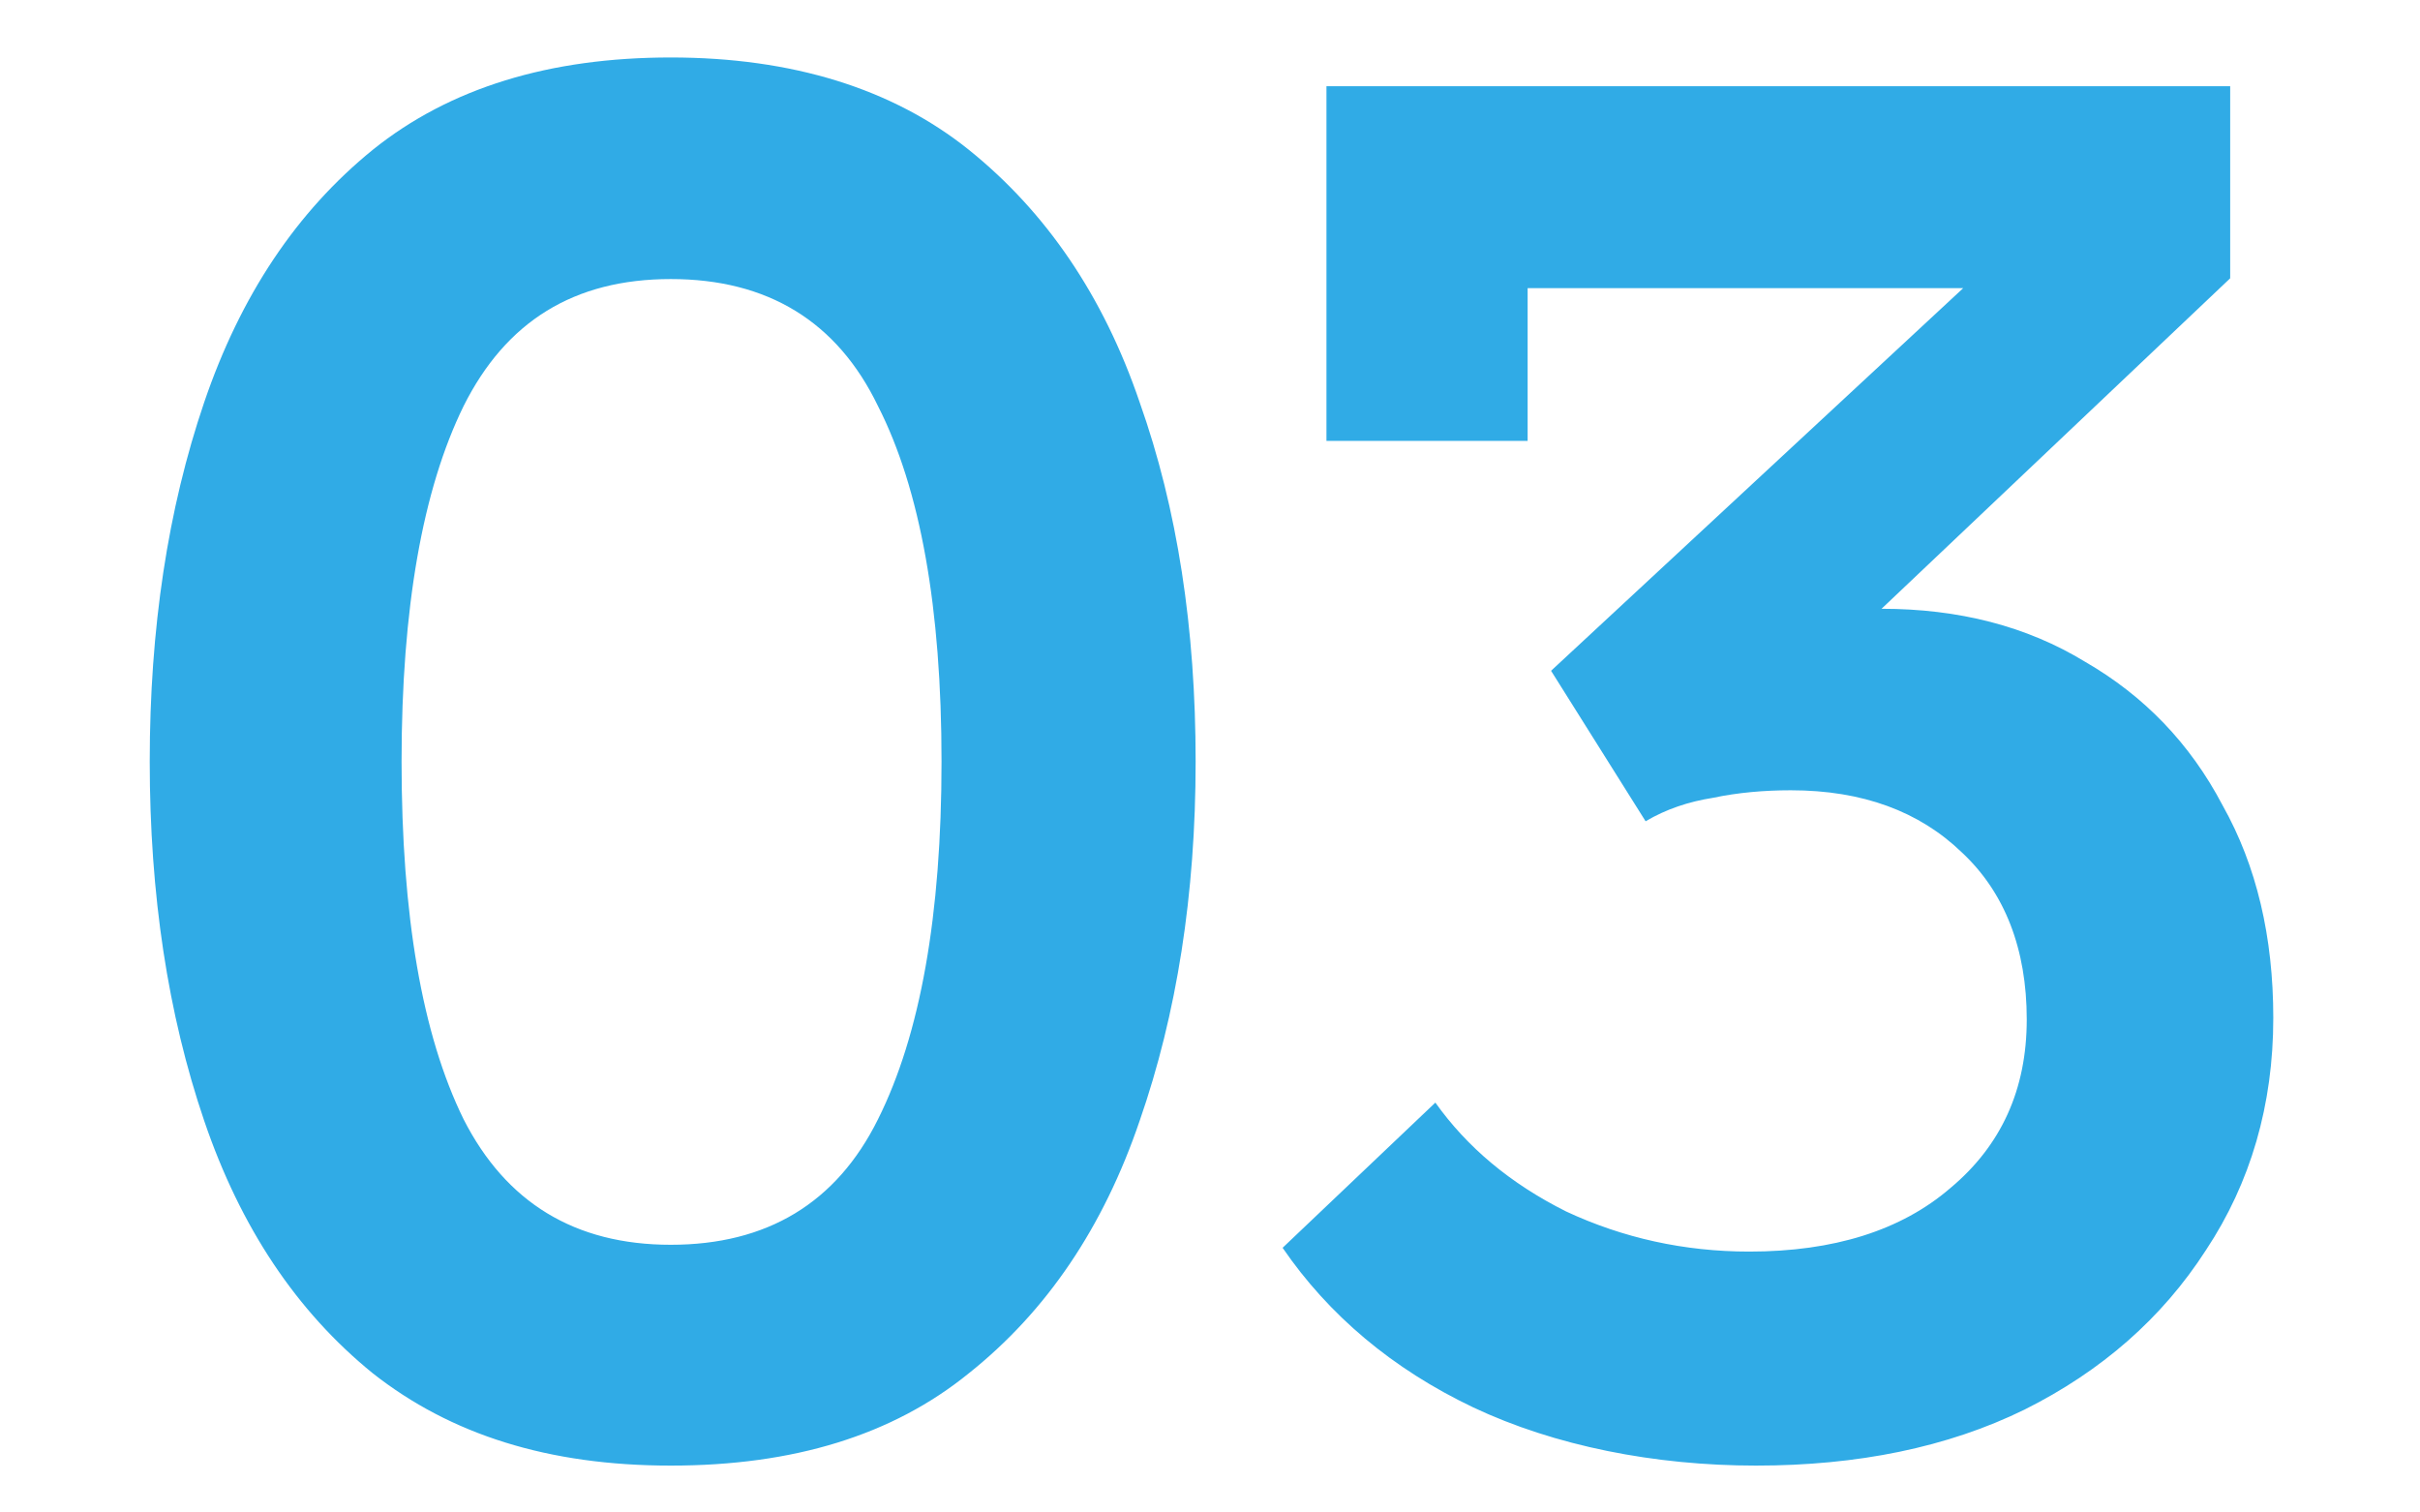 <svg xmlns="http://www.w3.org/2000/svg" viewBox="0 0 32 20"><path d="M2.7 14.82c-.48-1.41-.72-2.99-.72-4.75s.24-3.34.72-4.75c.48-1.41 1.22-2.52 2.23-3.34C5.95 1.16 7.27.76 8.87.76s2.93.41 3.94 1.22c1.02.82 1.78 1.93 2.26 3.34.5 1.41.74 2.99.74 4.75s-.25 3.34-.74 4.75c-.48 1.41-1.23 2.52-2.26 3.34-1.01.82-2.32 1.22-3.94 1.22s-2.91-.41-3.94-1.22c-1.01-.82-1.75-1.93-2.23-3.34Zm9.75-4.75c0-2.03-.28-3.6-.84-4.7-.54-1.12-1.46-1.68-2.74-1.68s-2.18.56-2.74 1.68c-.54 1.1-.82 2.67-.82 4.7s.27 3.61.82 4.73c.56 1.1 1.47 1.66 2.74 1.66s2.19-.55 2.74-1.66c.56-1.12.84-2.7.84-4.73Zm13.51-6.26H20.2v2.02h-2.66V1.14h11.95v2.54l-4.61 4.37c1.02 0 1.92.23 2.69.7.78.45 1.39 1.08 1.82 1.9.45.8.67 1.74.67 2.81 0 1.15-.3 2.18-.89 3.07-.58.9-1.38 1.6-2.4 2.11-1.02.5-2.21.74-3.55.74s-2.66-.26-3.74-.77c-1.07-.51-1.91-1.22-2.52-2.11l2.02-1.92c.42.59.99 1.07 1.73 1.44.75.35 1.56.53 2.42.53 1.12 0 2.01-.28 2.66-.84.67-.56 1.01-1.3 1.01-2.23s-.29-1.68-.86-2.21c-.56-.54-1.31-.82-2.26-.82-.35 0-.7.03-1.03.1-.32.05-.62.15-.89.31l-1.25-1.99 5.45-5.06Z" style="fill:#30abe6"/></svg>
